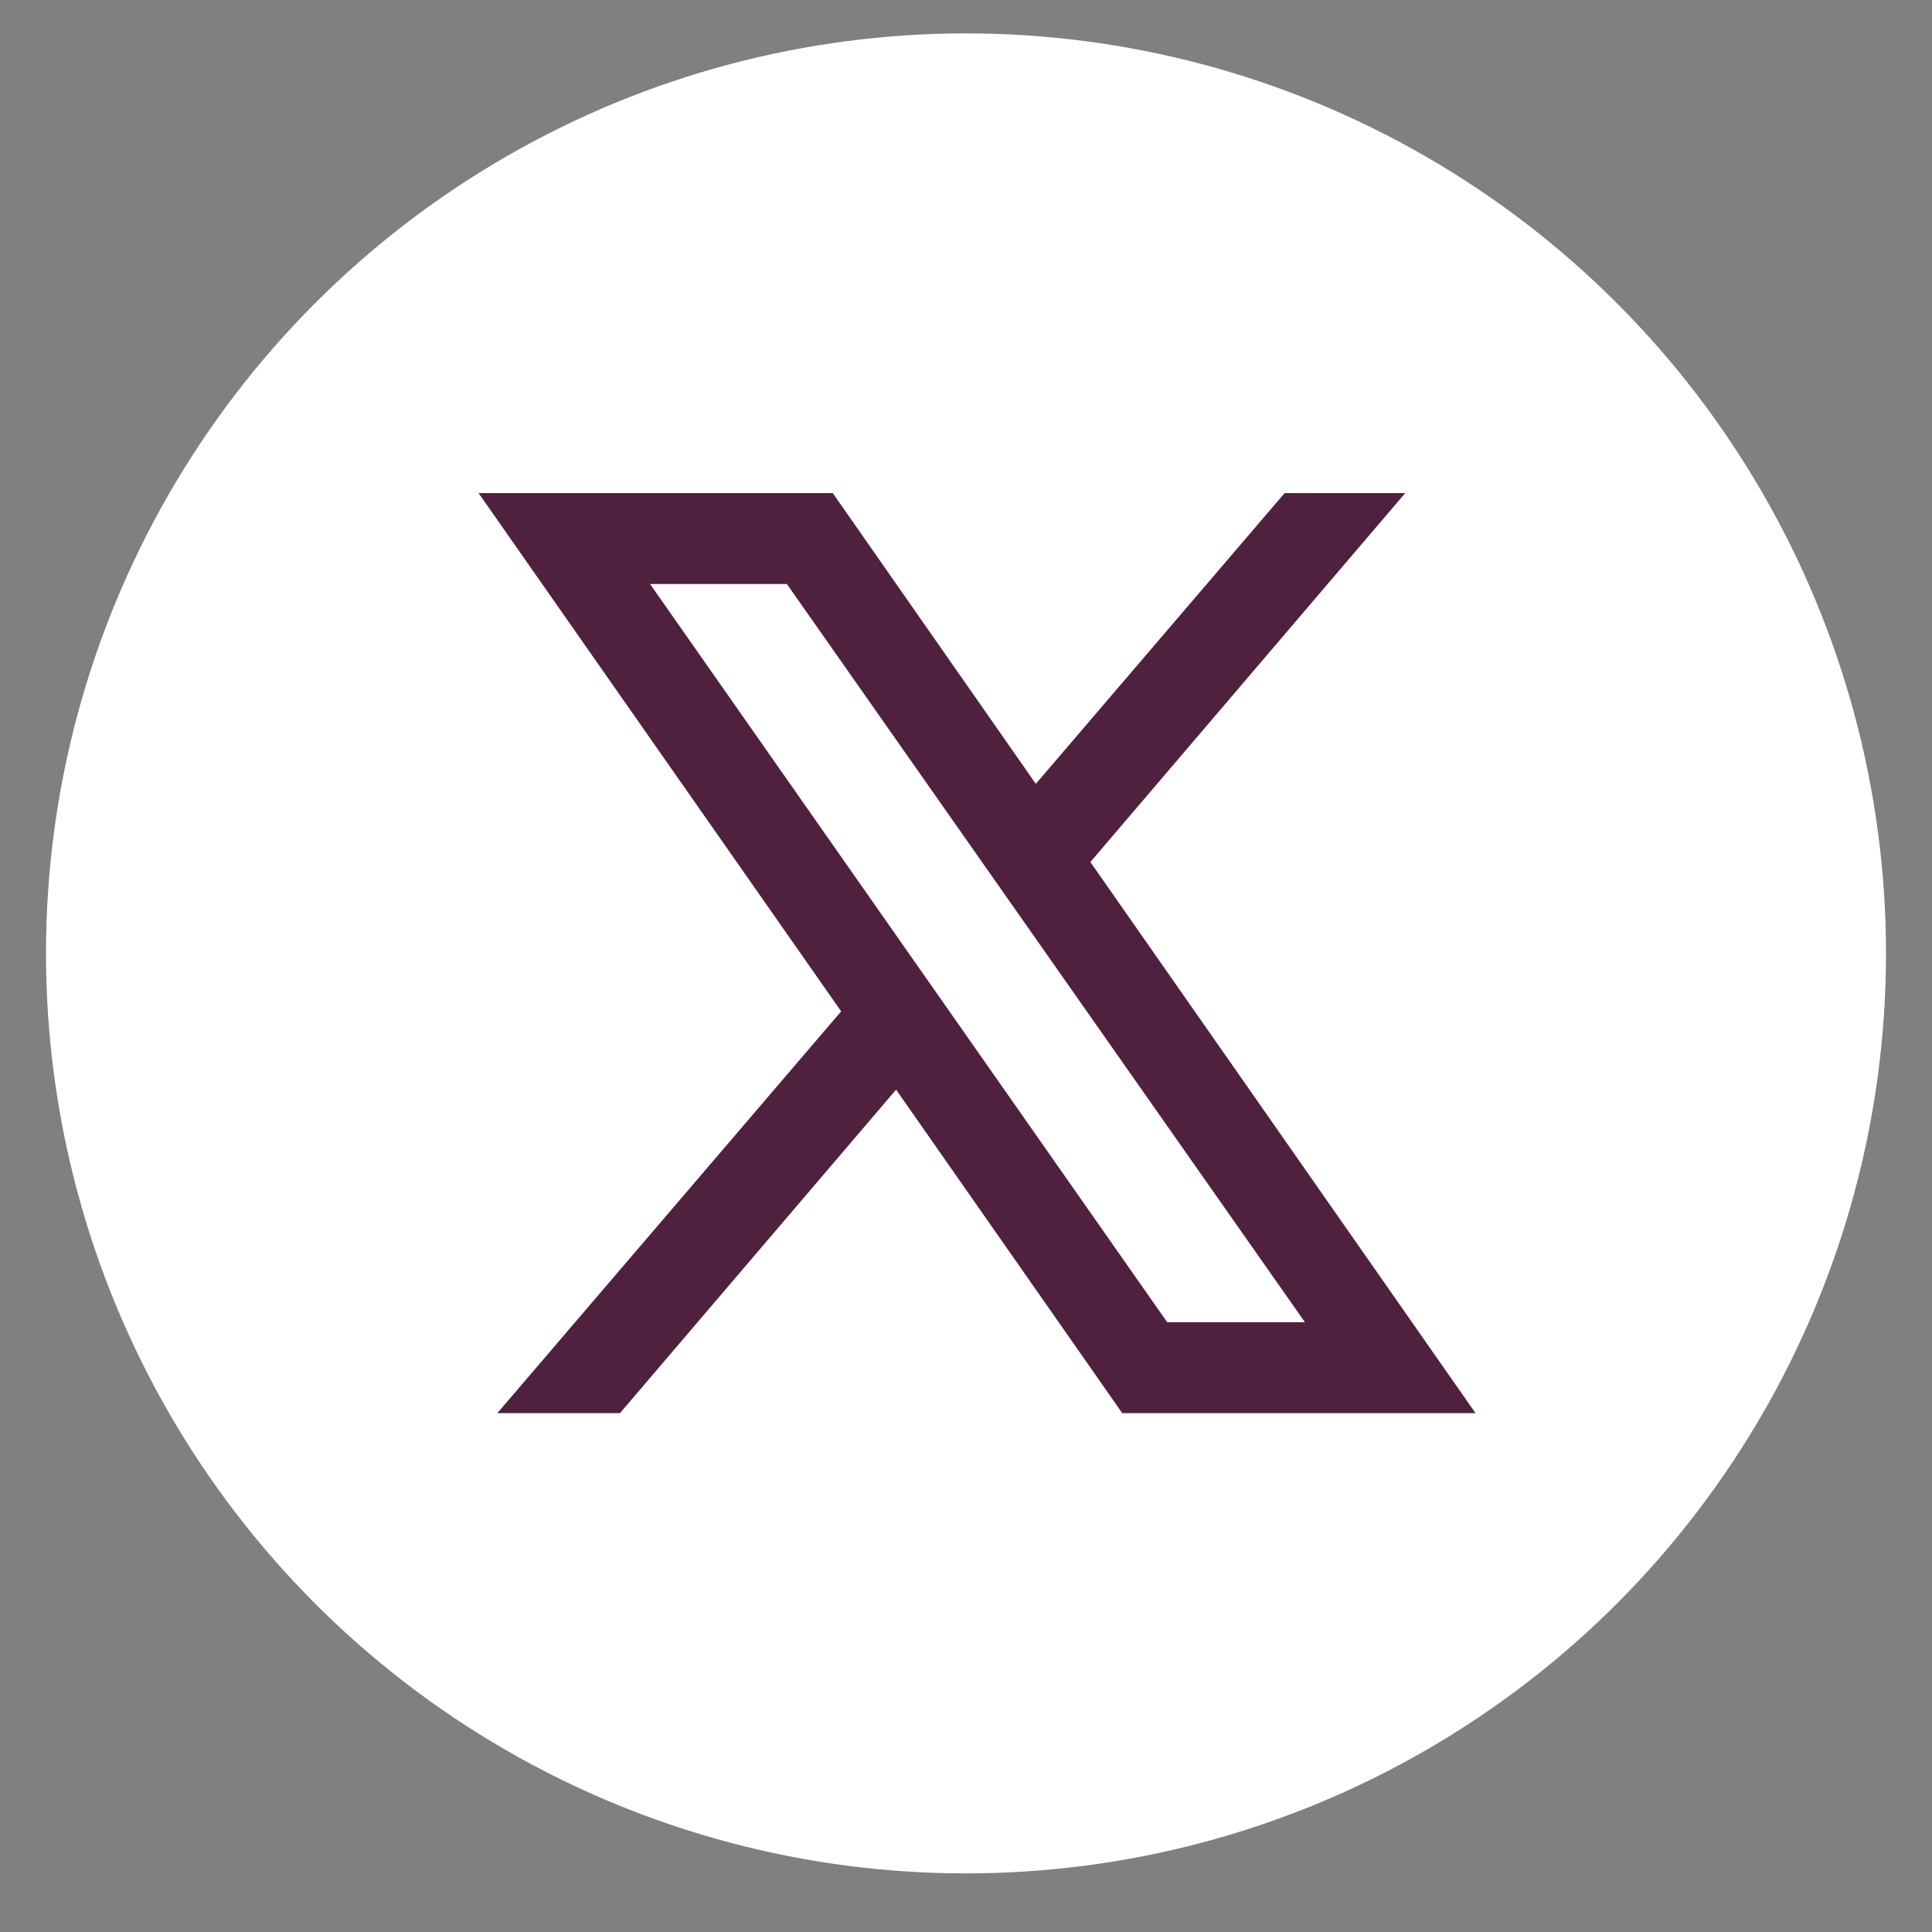 <svg width="21" height="21" viewBox="0 0 21 21" fill="none" xmlns="http://www.w3.org/2000/svg">
<rect x="0" y="0" width="21" height="21" fill="#808080" stroke="none"/>
<g id="Twitter">
<circle id="Ellipse 231" cx="10.5" cy="10.363" r="10" fill="white"/>
<circle id="Ellipse 232" cx="10.43" cy="10.293" r="7.867" fill="#50213F"/>
<path id="Vector" d="M8.553 6.348L14.184 14.372H12.687L7.066 6.348H8.553ZM18.051 6.605L18.894 14.608C16.529 16.291 17.986 14.128 16.038 18.128L7.066 18.489C4.857 18.489 0.983 10.679 2.26 8.172L3.201 6.191C3.201 3.982 4.174 2.479 6.383 2.479L14.338 2.285C16.547 2.285 18.051 4.396 18.051 6.605ZM16.038 15.36L11.852 9.37L15.274 5.36H13.963L11.259 8.52L9.052 5.36H5.202L9.143 10.993L5.406 15.36H6.739L9.74 11.844L12.198 15.36H16.038Z" fill="white"/>
</g>
</svg>

